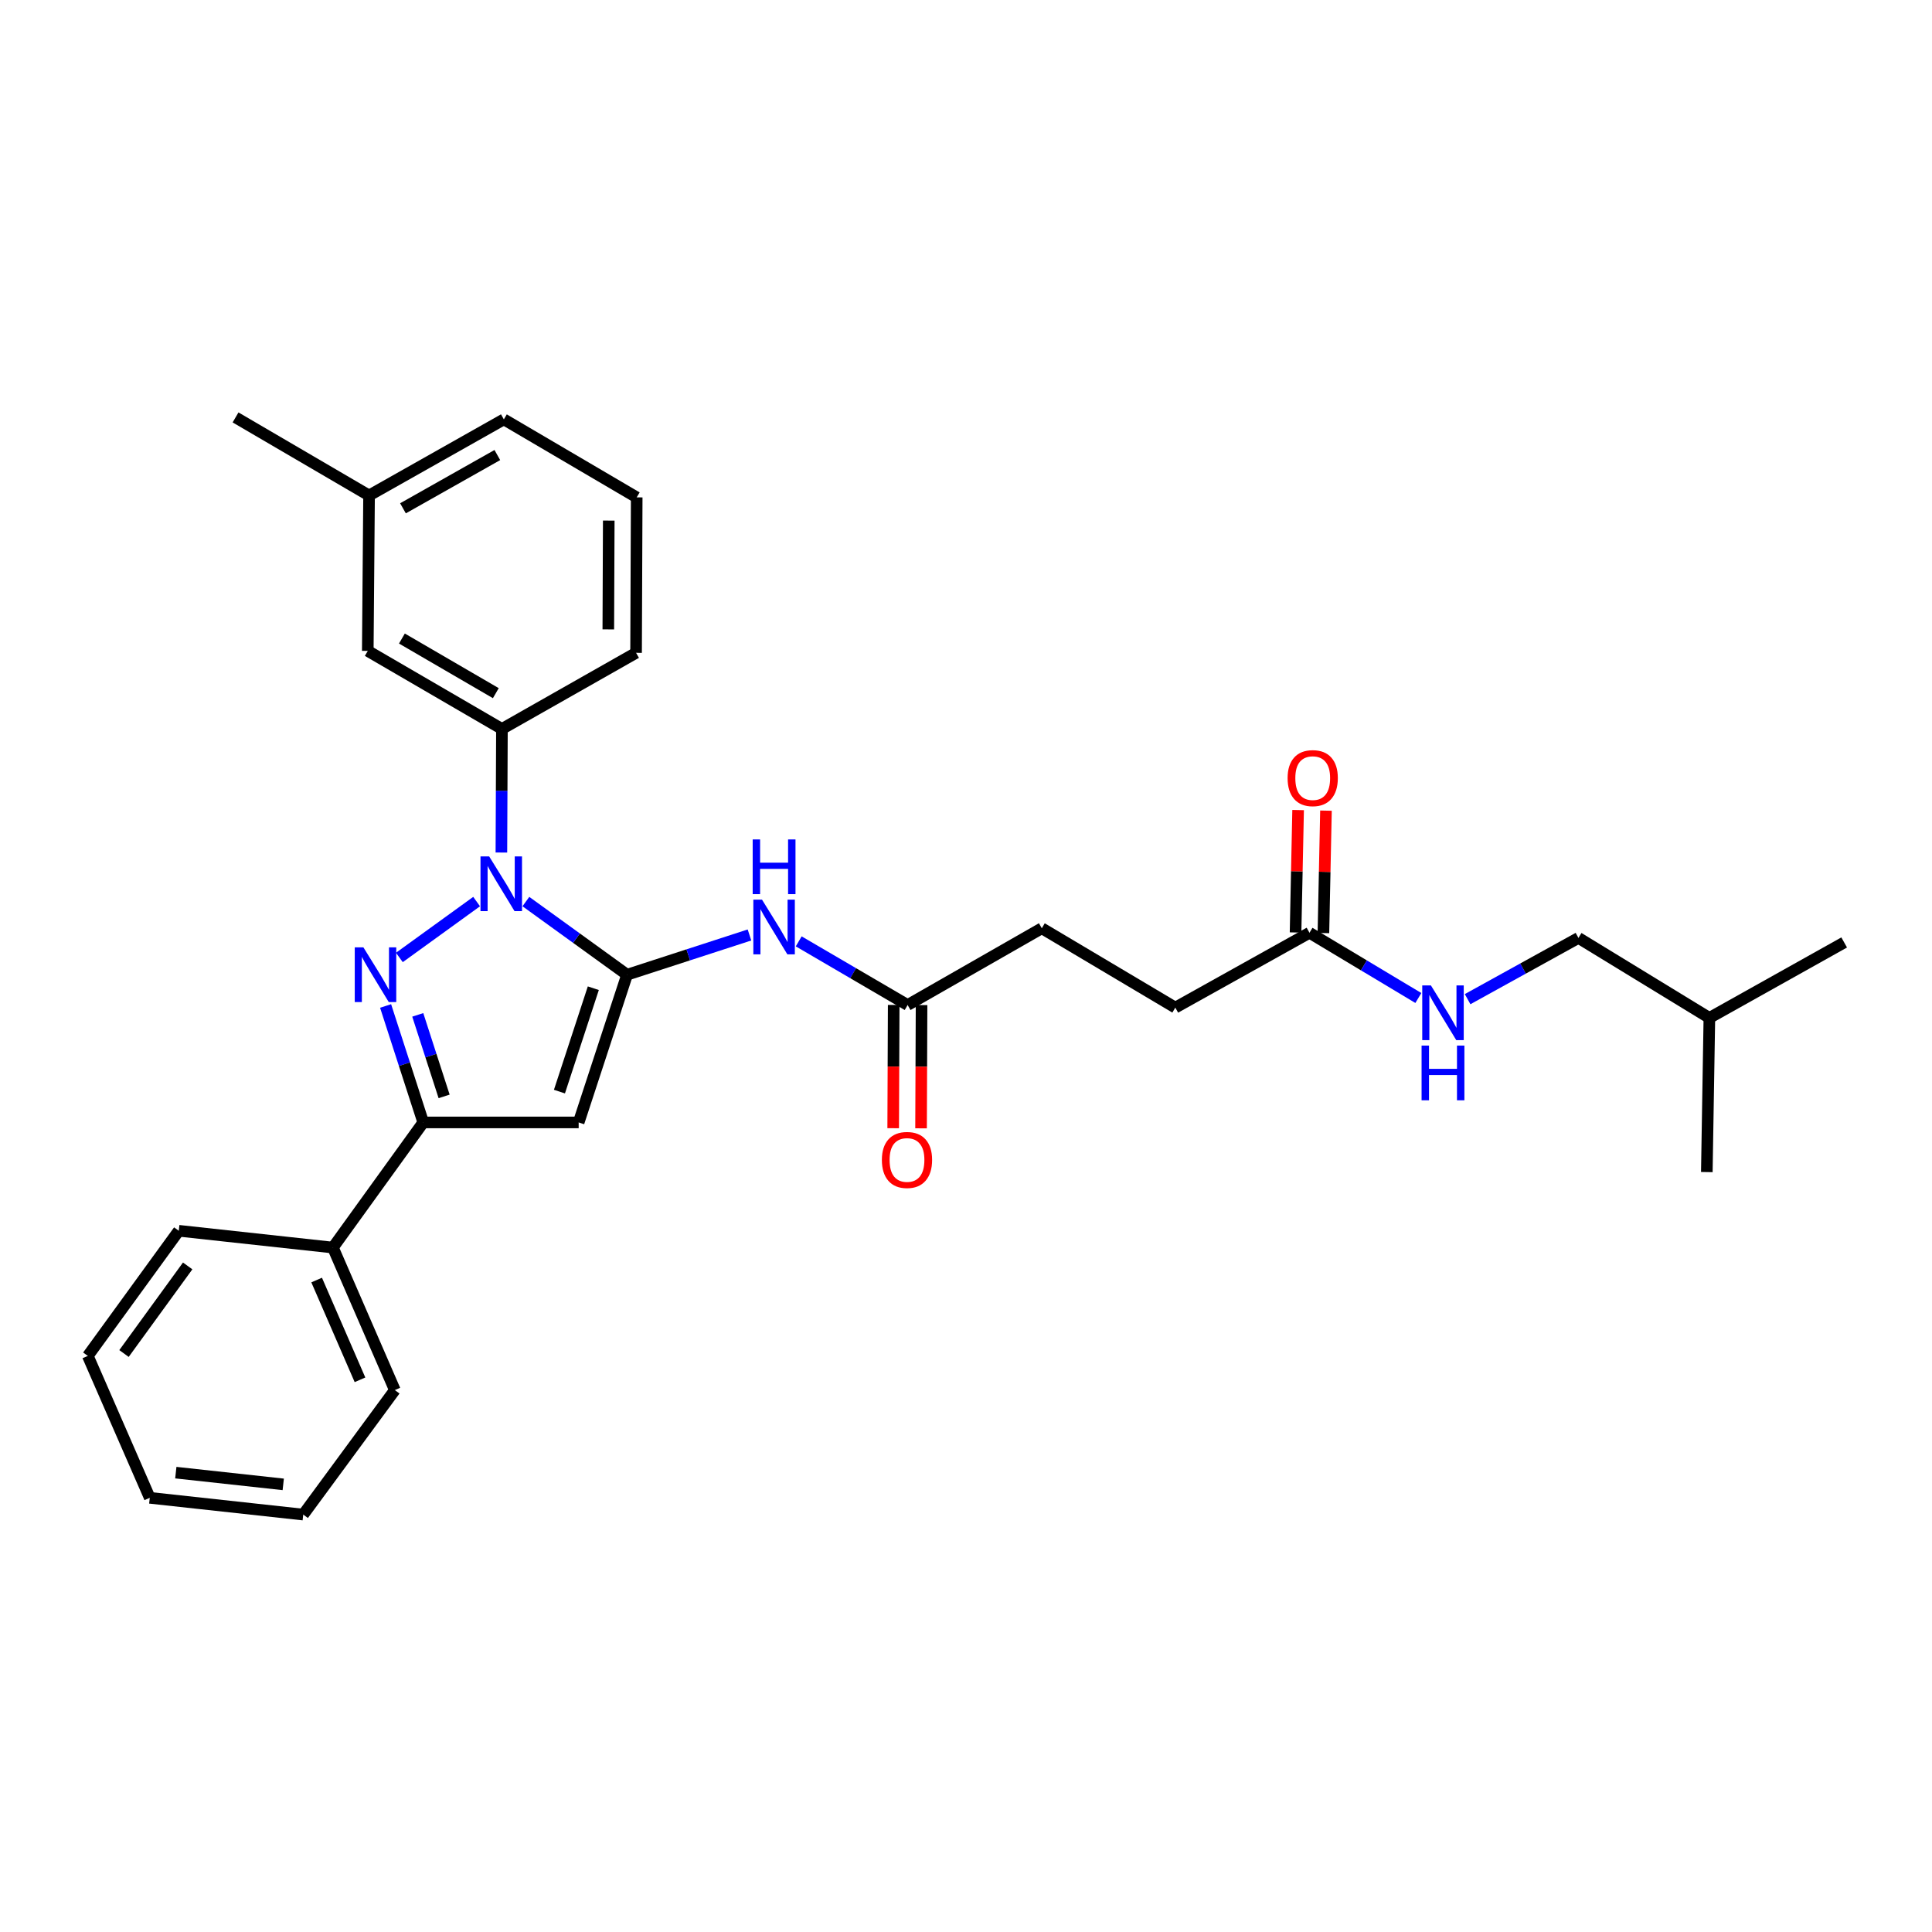 <?xml version='1.0' encoding='iso-8859-1'?>
<svg version='1.1' baseProfile='full'
              xmlns='http://www.w3.org/2000/svg'
                      xmlns:rdkit='http://www.rdkit.org/xml'
                      xmlns:xlink='http://www.w3.org/1999/xlink'
                  xml:space='preserve'
width='1000px' height='1000px' viewBox='0 0 1000 1000'>
<!-- END OF HEADER -->
<rect style='opacity:1.0;fill:#FFFFFF;stroke:none' width='1000' height='1000' x='0' y='0'> </rect>
<path class='bond-0' d='M 324.561,504.519 L 298.379,485.585' style='fill:none;fill-rule:evenodd;stroke:#000000;stroke-width:6px;stroke-linecap:butt;stroke-linejoin:miter;stroke-opacity:1' />
<path class='bond-0' d='M 298.379,485.585 L 272.196,466.651' style='fill:none;fill-rule:evenodd;stroke:#0000FF;stroke-width:6px;stroke-linecap:butt;stroke-linejoin:miter;stroke-opacity:1' />
<path class='bond-2' d='M 324.561,504.519 L 299.515,580.969' style='fill:none;fill-rule:evenodd;stroke:#000000;stroke-width:6px;stroke-linecap:butt;stroke-linejoin:miter;stroke-opacity:1' />
<path class='bond-2' d='M 307.099,511.497 L 289.567,565.012' style='fill:none;fill-rule:evenodd;stroke:#000000;stroke-width:6px;stroke-linecap:butt;stroke-linejoin:miter;stroke-opacity:1' />
<path class='bond-4' d='M 324.561,504.519 L 356.244,494.229' style='fill:none;fill-rule:evenodd;stroke:#000000;stroke-width:6px;stroke-linecap:butt;stroke-linejoin:miter;stroke-opacity:1' />
<path class='bond-4' d='M 356.244,494.229 L 387.927,483.939' style='fill:none;fill-rule:evenodd;stroke:#0000FF;stroke-width:6px;stroke-linecap:butt;stroke-linejoin:miter;stroke-opacity:1' />
<path class='bond-1' d='M 246.699,466.655 L 206.713,495.581' style='fill:none;fill-rule:evenodd;stroke:#0000FF;stroke-width:6px;stroke-linecap:butt;stroke-linejoin:miter;stroke-opacity:1' />
<path class='bond-5' d='M 259.518,441.269 L 259.659,409.287' style='fill:none;fill-rule:evenodd;stroke:#0000FF;stroke-width:6px;stroke-linecap:butt;stroke-linejoin:miter;stroke-opacity:1' />
<path class='bond-5' d='M 259.659,409.287 L 259.8,377.304' style='fill:none;fill-rule:evenodd;stroke:#000000;stroke-width:6px;stroke-linecap:butt;stroke-linejoin:miter;stroke-opacity:1' />
<path class='bond-29' d='M 199.585,520.687 L 209.33,550.828' style='fill:none;fill-rule:evenodd;stroke:#0000FF;stroke-width:6px;stroke-linecap:butt;stroke-linejoin:miter;stroke-opacity:1' />
<path class='bond-29' d='M 209.33,550.828 L 219.075,580.969' style='fill:none;fill-rule:evenodd;stroke:#000000;stroke-width:6px;stroke-linecap:butt;stroke-linejoin:miter;stroke-opacity:1' />
<path class='bond-29' d='M 216.231,525.293 L 223.052,546.392' style='fill:none;fill-rule:evenodd;stroke:#0000FF;stroke-width:6px;stroke-linecap:butt;stroke-linejoin:miter;stroke-opacity:1' />
<path class='bond-29' d='M 223.052,546.392 L 229.874,567.491' style='fill:none;fill-rule:evenodd;stroke:#000000;stroke-width:6px;stroke-linecap:butt;stroke-linejoin:miter;stroke-opacity:1' />
<path class='bond-3' d='M 299.515,580.969 L 219.075,580.969' style='fill:none;fill-rule:evenodd;stroke:#000000;stroke-width:6px;stroke-linecap:butt;stroke-linejoin:miter;stroke-opacity:1' />
<path class='bond-10' d='M 219.075,580.969 L 172.317,645.738' style='fill:none;fill-rule:evenodd;stroke:#000000;stroke-width:6px;stroke-linecap:butt;stroke-linejoin:miter;stroke-opacity:1' />
<path class='bond-6' d='M 413.409,487.248 L 441.598,503.723' style='fill:none;fill-rule:evenodd;stroke:#0000FF;stroke-width:6px;stroke-linecap:butt;stroke-linejoin:miter;stroke-opacity:1' />
<path class='bond-6' d='M 441.598,503.723 L 469.787,520.198' style='fill:none;fill-rule:evenodd;stroke:#000000;stroke-width:6px;stroke-linecap:butt;stroke-linejoin:miter;stroke-opacity:1' />
<path class='bond-8' d='M 259.8,377.304 L 190.36,336.907' style='fill:none;fill-rule:evenodd;stroke:#000000;stroke-width:6px;stroke-linecap:butt;stroke-linejoin:miter;stroke-opacity:1' />
<path class='bond-8' d='M 256.636,358.779 L 208.028,330.501' style='fill:none;fill-rule:evenodd;stroke:#000000;stroke-width:6px;stroke-linecap:butt;stroke-linejoin:miter;stroke-opacity:1' />
<path class='bond-17' d='M 259.8,377.304 L 329.232,337.901' style='fill:none;fill-rule:evenodd;stroke:#000000;stroke-width:6px;stroke-linecap:butt;stroke-linejoin:miter;stroke-opacity:1' />
<path class='bond-11' d='M 462.576,520.169 L 462.445,552.063' style='fill:none;fill-rule:evenodd;stroke:#000000;stroke-width:6px;stroke-linecap:butt;stroke-linejoin:miter;stroke-opacity:1' />
<path class='bond-11' d='M 462.445,552.063 L 462.314,583.958' style='fill:none;fill-rule:evenodd;stroke:#FF0000;stroke-width:6px;stroke-linecap:butt;stroke-linejoin:miter;stroke-opacity:1' />
<path class='bond-11' d='M 476.997,520.228 L 476.867,552.122' style='fill:none;fill-rule:evenodd;stroke:#000000;stroke-width:6px;stroke-linecap:butt;stroke-linejoin:miter;stroke-opacity:1' />
<path class='bond-11' d='M 476.867,552.122 L 476.736,584.017' style='fill:none;fill-rule:evenodd;stroke:#FF0000;stroke-width:6px;stroke-linecap:butt;stroke-linejoin:miter;stroke-opacity:1' />
<path class='bond-13' d='M 469.787,520.198 L 539.235,480.467' style='fill:none;fill-rule:evenodd;stroke:#000000;stroke-width:6px;stroke-linecap:butt;stroke-linejoin:miter;stroke-opacity:1' />
<path class='bond-7' d='M 677.787,482.798 L 608.338,521.536' style='fill:none;fill-rule:evenodd;stroke:#000000;stroke-width:6px;stroke-linecap:butt;stroke-linejoin:miter;stroke-opacity:1' />
<path class='bond-9' d='M 677.787,482.798 L 705.961,499.68' style='fill:none;fill-rule:evenodd;stroke:#000000;stroke-width:6px;stroke-linecap:butt;stroke-linejoin:miter;stroke-opacity:1' />
<path class='bond-9' d='M 705.961,499.68 L 734.136,516.562' style='fill:none;fill-rule:evenodd;stroke:#0000FF;stroke-width:6px;stroke-linecap:butt;stroke-linejoin:miter;stroke-opacity:1' />
<path class='bond-12' d='M 684.996,482.949 L 685.658,451.267' style='fill:none;fill-rule:evenodd;stroke:#000000;stroke-width:6px;stroke-linecap:butt;stroke-linejoin:miter;stroke-opacity:1' />
<path class='bond-12' d='M 685.658,451.267 L 686.32,419.584' style='fill:none;fill-rule:evenodd;stroke:#FF0000;stroke-width:6px;stroke-linecap:butt;stroke-linejoin:miter;stroke-opacity:1' />
<path class='bond-12' d='M 670.577,482.648 L 671.239,450.965' style='fill:none;fill-rule:evenodd;stroke:#000000;stroke-width:6px;stroke-linecap:butt;stroke-linejoin:miter;stroke-opacity:1' />
<path class='bond-12' d='M 671.239,450.965 L 671.901,419.283' style='fill:none;fill-rule:evenodd;stroke:#FF0000;stroke-width:6px;stroke-linecap:butt;stroke-linejoin:miter;stroke-opacity:1' />
<path class='bond-15' d='M 190.36,336.907 L 191.025,256.451' style='fill:none;fill-rule:evenodd;stroke:#000000;stroke-width:6px;stroke-linecap:butt;stroke-linejoin:miter;stroke-opacity:1' />
<path class='bond-16' d='M 759.633,517.164 L 788.318,501.315' style='fill:none;fill-rule:evenodd;stroke:#0000FF;stroke-width:6px;stroke-linecap:butt;stroke-linejoin:miter;stroke-opacity:1' />
<path class='bond-16' d='M 788.318,501.315 L 817.003,485.466' style='fill:none;fill-rule:evenodd;stroke:#000000;stroke-width:6px;stroke-linecap:butt;stroke-linejoin:miter;stroke-opacity:1' />
<path class='bond-19' d='M 172.317,645.738 L 204.365,719.505' style='fill:none;fill-rule:evenodd;stroke:#000000;stroke-width:6px;stroke-linecap:butt;stroke-linejoin:miter;stroke-opacity:1' />
<path class='bond-19' d='M 163.897,662.55 L 186.33,714.187' style='fill:none;fill-rule:evenodd;stroke:#000000;stroke-width:6px;stroke-linecap:butt;stroke-linejoin:miter;stroke-opacity:1' />
<path class='bond-20' d='M 172.317,645.738 L 92.533,637.045' style='fill:none;fill-rule:evenodd;stroke:#000000;stroke-width:6px;stroke-linecap:butt;stroke-linejoin:miter;stroke-opacity:1' />
<path class='bond-14' d='M 539.235,480.467 L 608.338,521.536' style='fill:none;fill-rule:evenodd;stroke:#000000;stroke-width:6px;stroke-linecap:butt;stroke-linejoin:miter;stroke-opacity:1' />
<path class='bond-23' d='M 191.025,256.451 L 121.921,216.054' style='fill:none;fill-rule:evenodd;stroke:#000000;stroke-width:6px;stroke-linecap:butt;stroke-linejoin:miter;stroke-opacity:1' />
<path class='bond-30' d='M 191.025,256.451 L 260.793,217.064' style='fill:none;fill-rule:evenodd;stroke:#000000;stroke-width:6px;stroke-linecap:butt;stroke-linejoin:miter;stroke-opacity:1' />
<path class='bond-30' d='M 208.58,263.101 L 257.418,235.53' style='fill:none;fill-rule:evenodd;stroke:#000000;stroke-width:6px;stroke-linecap:butt;stroke-linejoin:miter;stroke-opacity:1' />
<path class='bond-21' d='M 817.003,485.466 L 884.769,526.864' style='fill:none;fill-rule:evenodd;stroke:#000000;stroke-width:6px;stroke-linecap:butt;stroke-linejoin:miter;stroke-opacity:1' />
<path class='bond-18' d='M 329.232,337.901 L 329.56,257.444' style='fill:none;fill-rule:evenodd;stroke:#000000;stroke-width:6px;stroke-linecap:butt;stroke-linejoin:miter;stroke-opacity:1' />
<path class='bond-18' d='M 314.86,325.774 L 315.09,269.454' style='fill:none;fill-rule:evenodd;stroke:#000000;stroke-width:6px;stroke-linecap:butt;stroke-linejoin:miter;stroke-opacity:1' />
<path class='bond-22' d='M 329.56,257.444 L 260.793,217.064' style='fill:none;fill-rule:evenodd;stroke:#000000;stroke-width:6px;stroke-linecap:butt;stroke-linejoin:miter;stroke-opacity:1' />
<path class='bond-26' d='M 204.365,719.505 L 156.958,783.946' style='fill:none;fill-rule:evenodd;stroke:#000000;stroke-width:6px;stroke-linecap:butt;stroke-linejoin:miter;stroke-opacity:1' />
<path class='bond-27' d='M 92.533,637.045 L 45.455,701.815' style='fill:none;fill-rule:evenodd;stroke:#000000;stroke-width:6px;stroke-linecap:butt;stroke-linejoin:miter;stroke-opacity:1' />
<path class='bond-27' d='M 97.137,655.24 L 64.182,700.578' style='fill:none;fill-rule:evenodd;stroke:#000000;stroke-width:6px;stroke-linecap:butt;stroke-linejoin:miter;stroke-opacity:1' />
<path class='bond-24' d='M 884.769,526.864 L 883.447,606.664' style='fill:none;fill-rule:evenodd;stroke:#000000;stroke-width:6px;stroke-linecap:butt;stroke-linejoin:miter;stroke-opacity:1' />
<path class='bond-25' d='M 884.769,526.864 L 954.545,487.814' style='fill:none;fill-rule:evenodd;stroke:#000000;stroke-width:6px;stroke-linecap:butt;stroke-linejoin:miter;stroke-opacity:1' />
<path class='bond-31' d='M 156.958,783.946 L 77.519,775.269' style='fill:none;fill-rule:evenodd;stroke:#000000;stroke-width:6px;stroke-linecap:butt;stroke-linejoin:miter;stroke-opacity:1' />
<path class='bond-31' d='M 146.608,768.308 L 91,762.234' style='fill:none;fill-rule:evenodd;stroke:#000000;stroke-width:6px;stroke-linecap:butt;stroke-linejoin:miter;stroke-opacity:1' />
<path class='bond-28' d='M 45.455,701.815 L 77.519,775.269' style='fill:none;fill-rule:evenodd;stroke:#000000;stroke-width:6px;stroke-linecap:butt;stroke-linejoin:miter;stroke-opacity:1' />
<path  class='atom-1' d='M 253.187 443.272
L 262.467 458.272
Q 263.387 459.752, 264.867 462.432
Q 266.347 465.112, 266.427 465.272
L 266.427 443.272
L 270.187 443.272
L 270.187 471.592
L 266.307 471.592
L 256.347 455.192
Q 255.187 453.272, 253.947 451.072
Q 252.747 448.872, 252.387 448.192
L 252.387 471.592
L 248.707 471.592
L 248.707 443.272
L 253.187 443.272
' fill='#0000FF'/>
<path  class='atom-2' d='M 188.098 490.359
L 197.378 505.359
Q 198.298 506.839, 199.778 509.519
Q 201.258 512.199, 201.338 512.359
L 201.338 490.359
L 205.098 490.359
L 205.098 518.679
L 201.218 518.679
L 191.258 502.279
Q 190.098 500.359, 188.858 498.159
Q 187.658 495.959, 187.298 495.279
L 187.298 518.679
L 183.618 518.679
L 183.618 490.359
L 188.098 490.359
' fill='#0000FF'/>
<path  class='atom-5' d='M 394.407 465.642
L 403.687 480.642
Q 404.607 482.122, 406.087 484.802
Q 407.567 487.482, 407.647 487.642
L 407.647 465.642
L 411.407 465.642
L 411.407 493.962
L 407.527 493.962
L 397.567 477.562
Q 396.407 475.642, 395.167 473.442
Q 393.967 471.242, 393.607 470.562
L 393.607 493.962
L 389.927 493.962
L 389.927 465.642
L 394.407 465.642
' fill='#0000FF'/>
<path  class='atom-5' d='M 389.587 434.49
L 393.427 434.49
L 393.427 446.53
L 407.907 446.53
L 407.907 434.49
L 411.747 434.49
L 411.747 462.81
L 407.907 462.81
L 407.907 449.73
L 393.427 449.73
L 393.427 462.81
L 389.587 462.81
L 389.587 434.49
' fill='#0000FF'/>
<path  class='atom-10' d='M 740.63 510.044
L 749.91 525.044
Q 750.83 526.524, 752.31 529.204
Q 753.79 531.884, 753.87 532.044
L 753.87 510.044
L 757.63 510.044
L 757.63 538.364
L 753.75 538.364
L 743.79 521.964
Q 742.63 520.044, 741.39 517.844
Q 740.19 515.644, 739.83 514.964
L 739.83 538.364
L 736.15 538.364
L 736.15 510.044
L 740.63 510.044
' fill='#0000FF'/>
<path  class='atom-10' d='M 735.81 541.196
L 739.65 541.196
L 739.65 553.236
L 754.13 553.236
L 754.13 541.196
L 757.97 541.196
L 757.97 569.516
L 754.13 569.516
L 754.13 556.436
L 739.65 556.436
L 739.65 569.516
L 735.81 569.516
L 735.81 541.196
' fill='#0000FF'/>
<path  class='atom-12' d='M 456.458 600.39
Q 456.458 593.59, 459.818 589.79
Q 463.178 585.99, 469.458 585.99
Q 475.738 585.99, 479.098 589.79
Q 482.458 593.59, 482.458 600.39
Q 482.458 607.27, 479.058 611.19
Q 475.658 615.07, 469.458 615.07
Q 463.218 615.07, 459.818 611.19
Q 456.458 607.31, 456.458 600.39
M 469.458 611.87
Q 473.778 611.87, 476.098 608.99
Q 478.458 606.07, 478.458 600.39
Q 478.458 594.83, 476.098 592.03
Q 473.778 589.19, 469.458 589.19
Q 465.138 589.19, 462.778 591.99
Q 460.458 594.79, 460.458 600.39
Q 460.458 606.11, 462.778 608.99
Q 465.138 611.87, 469.458 611.87
' fill='#FF0000'/>
<path  class='atom-13' d='M 666.461 402.75
Q 666.461 395.95, 669.821 392.15
Q 673.181 388.35, 679.461 388.35
Q 685.741 388.35, 689.101 392.15
Q 692.461 395.95, 692.461 402.75
Q 692.461 409.63, 689.061 413.55
Q 685.661 417.43, 679.461 417.43
Q 673.221 417.43, 669.821 413.55
Q 666.461 409.67, 666.461 402.75
M 679.461 414.23
Q 683.781 414.23, 686.101 411.35
Q 688.461 408.43, 688.461 402.75
Q 688.461 397.19, 686.101 394.39
Q 683.781 391.55, 679.461 391.55
Q 675.141 391.55, 672.781 394.35
Q 670.461 397.15, 670.461 402.75
Q 670.461 408.47, 672.781 411.35
Q 675.141 414.23, 679.461 414.23
' fill='#FF0000'/>
</svg>

